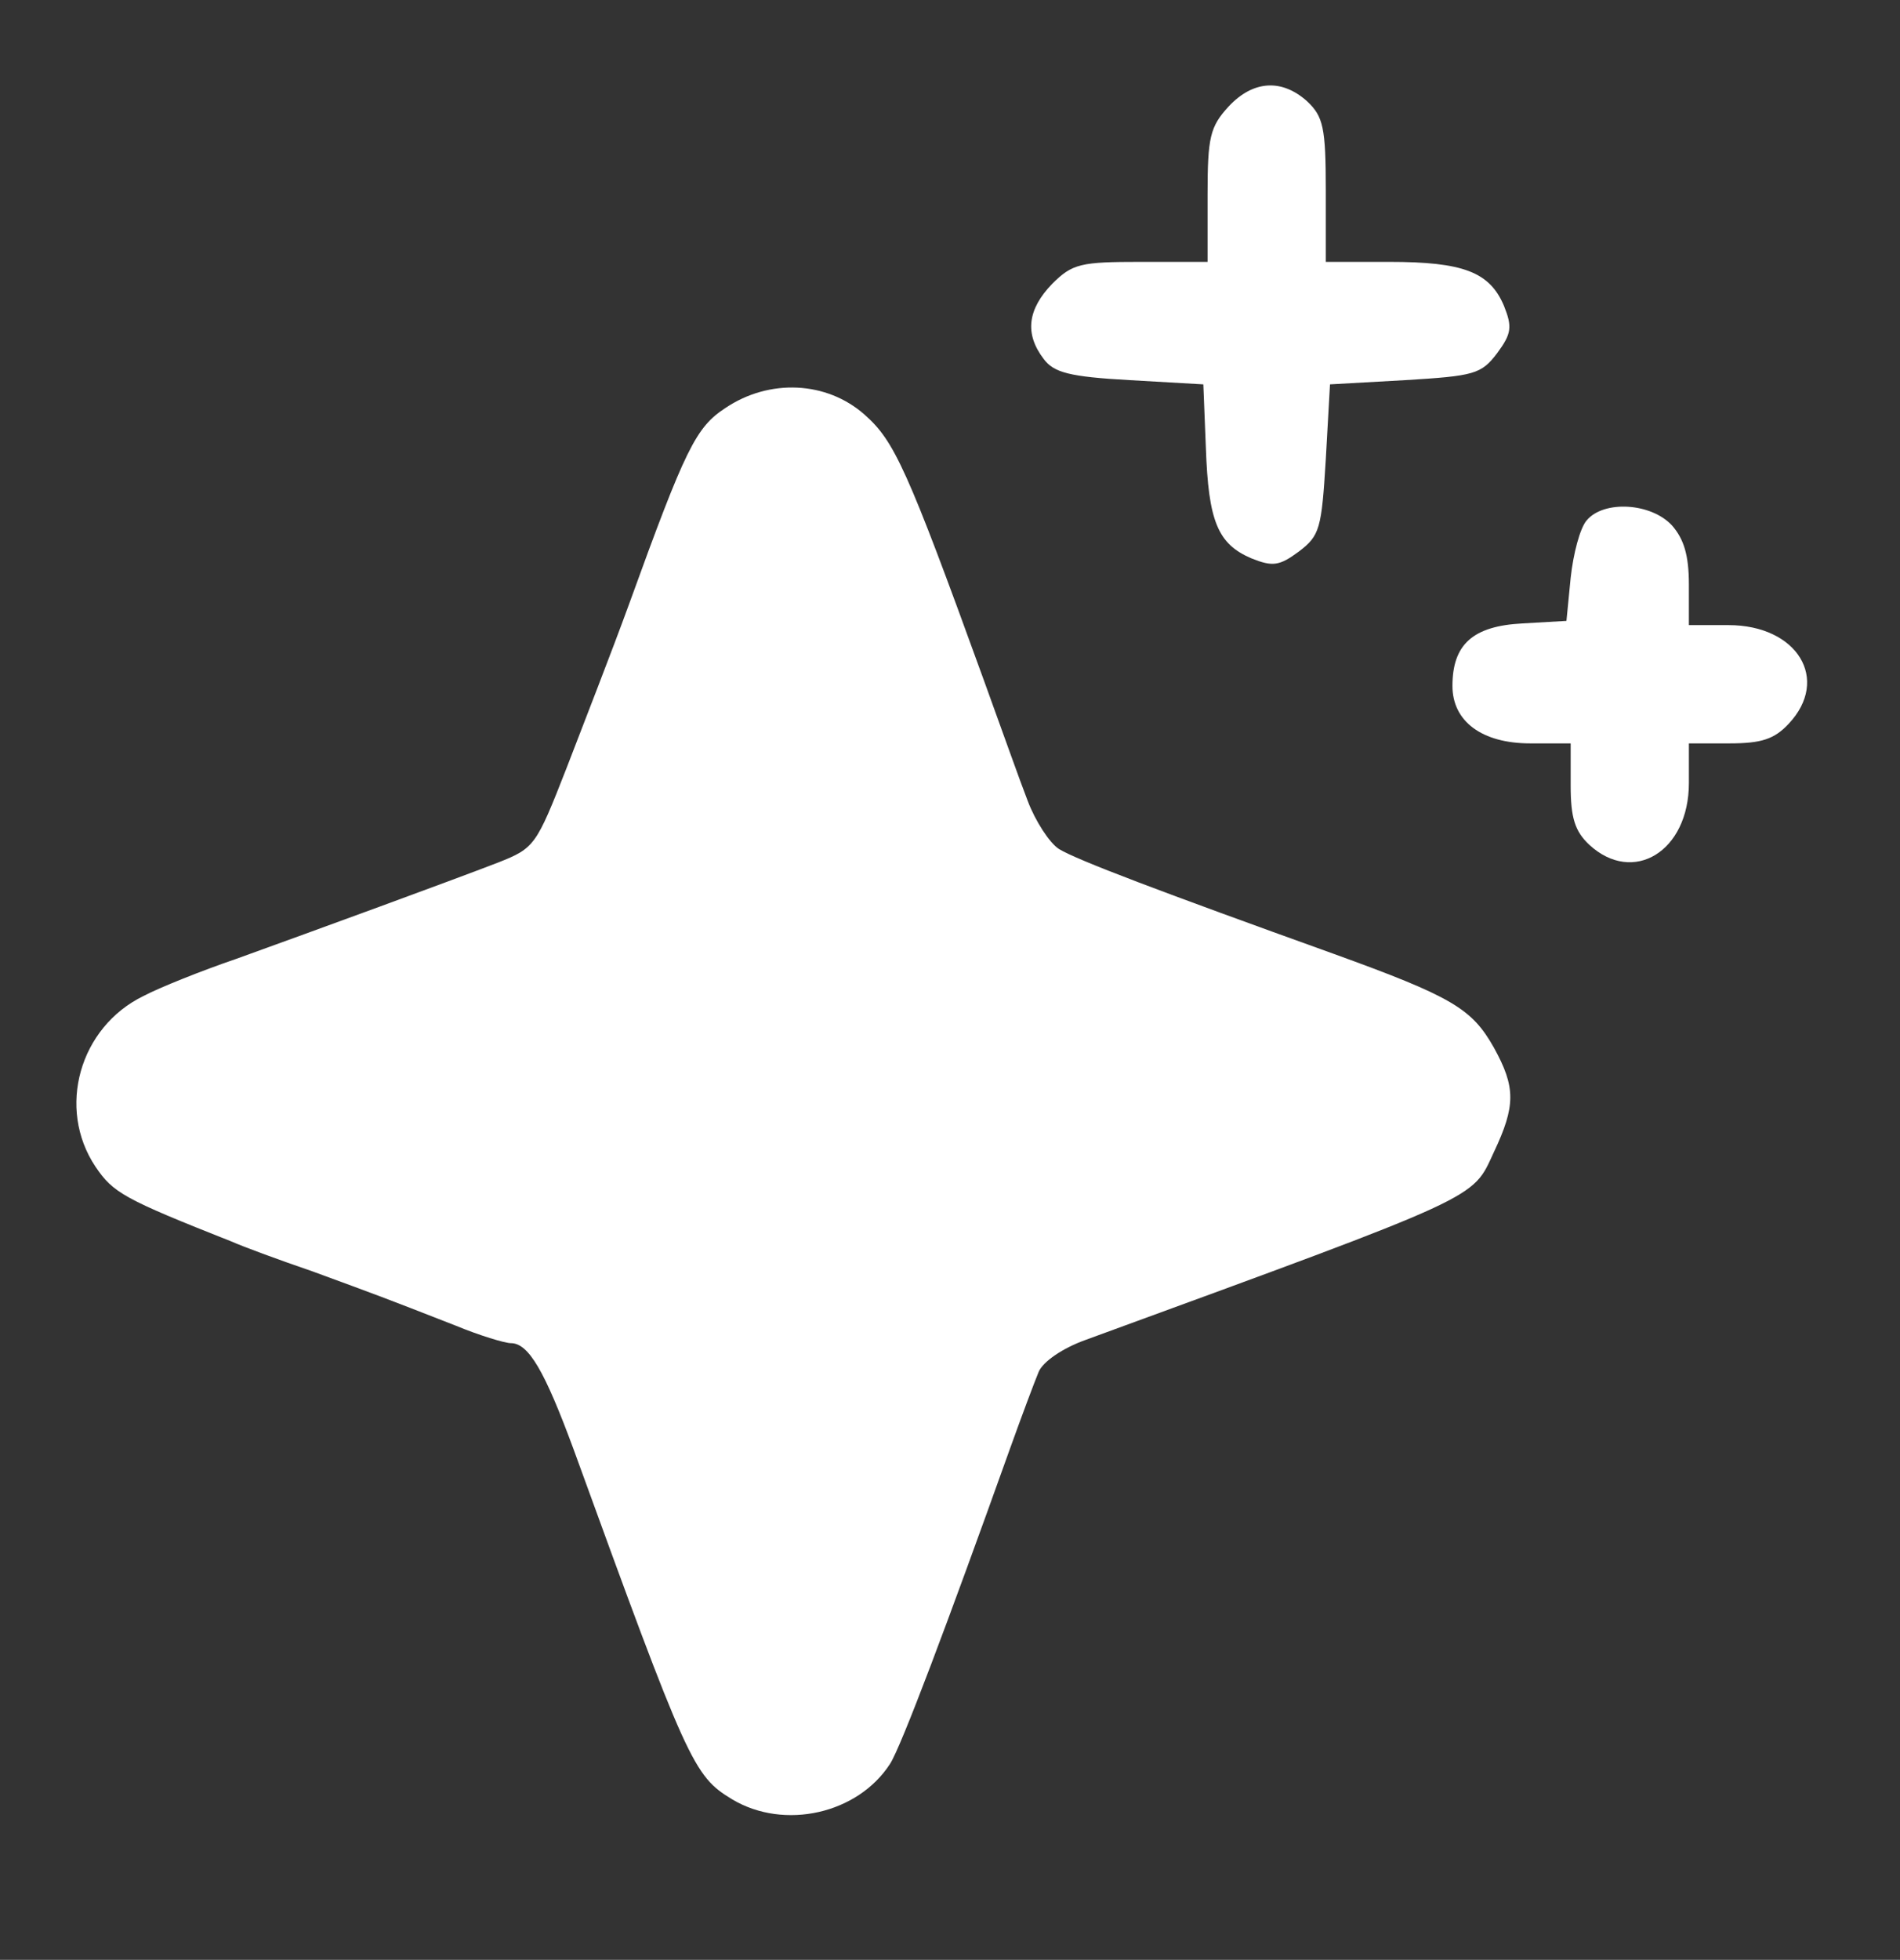  <svg  version="1.0" xmlns="http://www.w3.org/2000/svg"  width="225pt" height="232pt" viewBox="0 0 225 232"  preserveAspectRatio="xMidYMid meet"><rect x="0" y="0" width="225" height="232" fill="#333333" stroke="none"/>  <g transform="translate(0,232) scale(0.1,-0.1)" fill="#ffffff" stroke="none"> <path d="M1455 2194 c-22 -24 -25 -36 -25 -105 l0 -79 -79 0 c-71 0 -81 -2 -105 -26 -29 -30 -33 -59 -10 -89 12 -16 30 -21 102 -25 l87 -5 3 -75 c3 -87 14 -114 54 -131 25 -10 33 -9 56 8 25 19 27 27 32 109 l5 89 89 5 c82 5 90 7 109 32 17 23 18 31 8 56 -17 40 -48 52 -136 52 l-75 0 0 85 c0 74 -3 87 -22 105 -30 27 -64 25 -93 -6z"/> <path d="M859 1837 c-35 -23 -47 -47 -114 -232 -20 -55 -54 -142 -74 -194 -36 -92 -38 -95 -81 -112 -57 -22 -213 -79 -310 -114 -41 -14 -91 -34 -110 -44 -76 -37 -103 -133 -57 -202 21 -31 33 -38 162 -89 11 -5 54 -21 95 -35 79 -29 82 -30 169 -64 29 -12 59 -21 66 -21 21 0 40 -33 74 -125 136 -374 142 -387 188 -415 62 -37 149 -17 187 42 13 20 68 166 142 373 14 39 29 79 34 91 5 12 28 28 56 38 473 173 457 166 483 222 26 55 26 77 0 124 -26 46 -49 60 -190 111 -203 73 -304 111 -325 124 -11 7 -28 33 -37 57 -9 23 -32 88 -52 143 -91 251 -106 283 -141 314 -45 40 -113 43 -165 8z"/> <path d="M1879 1704 c-8 -9 -16 -40 -19 -68 l-5 -51 -52 -3 c-59 -3 -83 -25 -83 -74 0 -42 35 -68 92 -68 l48 0 0 -50 c0 -38 5 -54 22 -70 52 -48 118 -8 118 73 l0 47 48 0 c38 0 53 5 70 23 50 53 10 117 -71 117 l-47 0 0 48 c0 35 -6 54 -20 70 -25 27 -81 30 -101 6z"/> </g> </svg> 